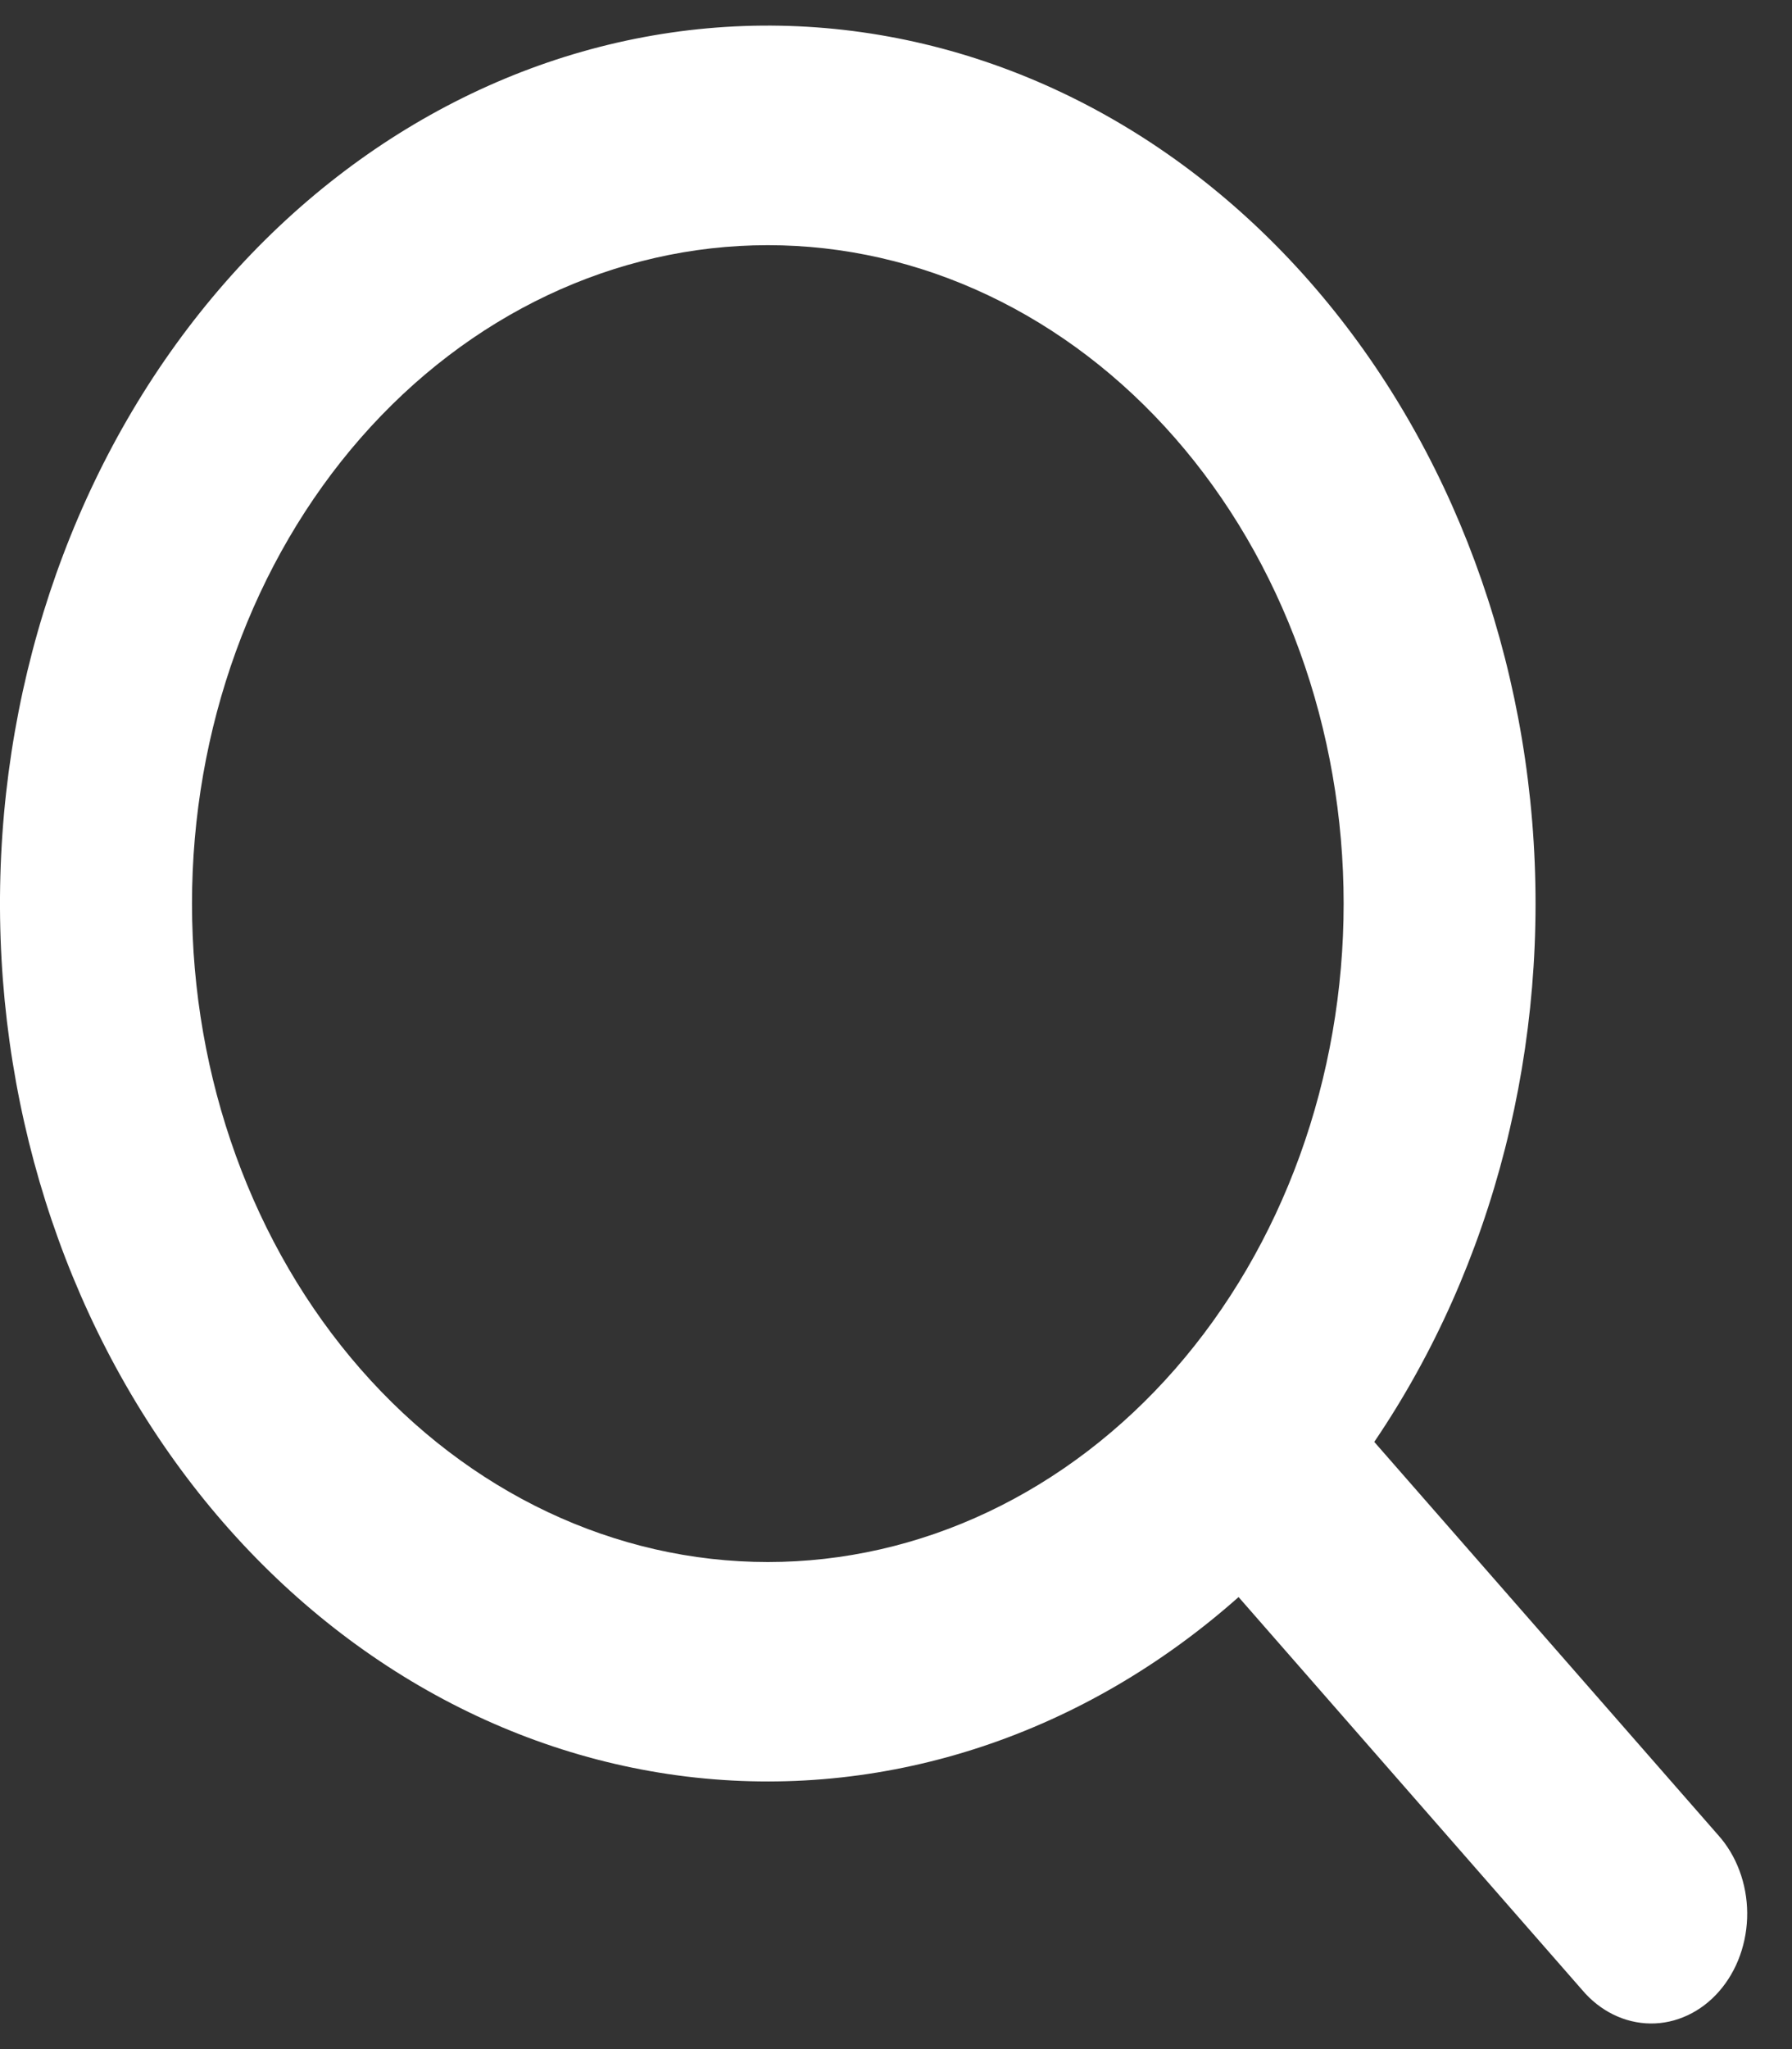 <svg width="35" height="40" viewBox="0 0 35 40" fill="none" xmlns="http://www.w3.org/2000/svg">
<rect x="0" y="0" width="35" height="40" fill="#333333" stroke="none"/>
<path d="M14.997 30.492C16.474 30.492 17.936 30.16 19.3 29.514C20.665 28.868 21.905 27.921 22.949 26.728C23.994 25.534 24.822 24.117 25.387 22.558C25.952 20.998 26.243 19.327 26.243 17.639C26.243 15.951 25.952 14.28 25.387 12.72C24.822 11.161 23.994 9.744 22.949 8.55C21.905 7.357 20.665 6.41 19.3 5.764C17.936 5.118 16.474 4.786 14.997 4.786C12.014 4.786 9.153 6.14 7.044 8.55C4.935 10.961 3.75 14.23 3.75 17.639C3.75 21.048 4.935 24.317 7.044 26.728C9.153 29.138 12.014 30.492 14.997 30.492ZM26.843 28.149L33.554 35.818C33.733 36.016 33.875 36.252 33.973 36.514C34.071 36.775 34.123 37.056 34.125 37.341C34.127 37.625 34.079 37.907 33.985 38.17C33.891 38.434 33.751 38.673 33.575 38.874C33.399 39.075 33.19 39.234 32.959 39.341C32.729 39.449 32.482 39.503 32.233 39.5C31.984 39.497 31.738 39.438 31.509 39.325C31.281 39.213 31.074 39.05 30.901 38.845L24.191 31.176C21.177 33.849 17.386 35.109 13.588 34.7C9.791 34.291 6.272 32.243 3.749 28.974C1.226 25.704 -0.112 21.459 0.007 17.101C0.127 12.744 1.695 8.602 4.392 5.52C7.089 2.437 10.713 0.645 14.526 0.508C18.339 0.372 22.054 1.901 24.915 4.785C27.775 7.668 29.567 11.689 29.925 16.03C30.283 20.37 29.18 24.703 26.841 28.147L26.843 28.149Z" fill="white"/>
</svg>

